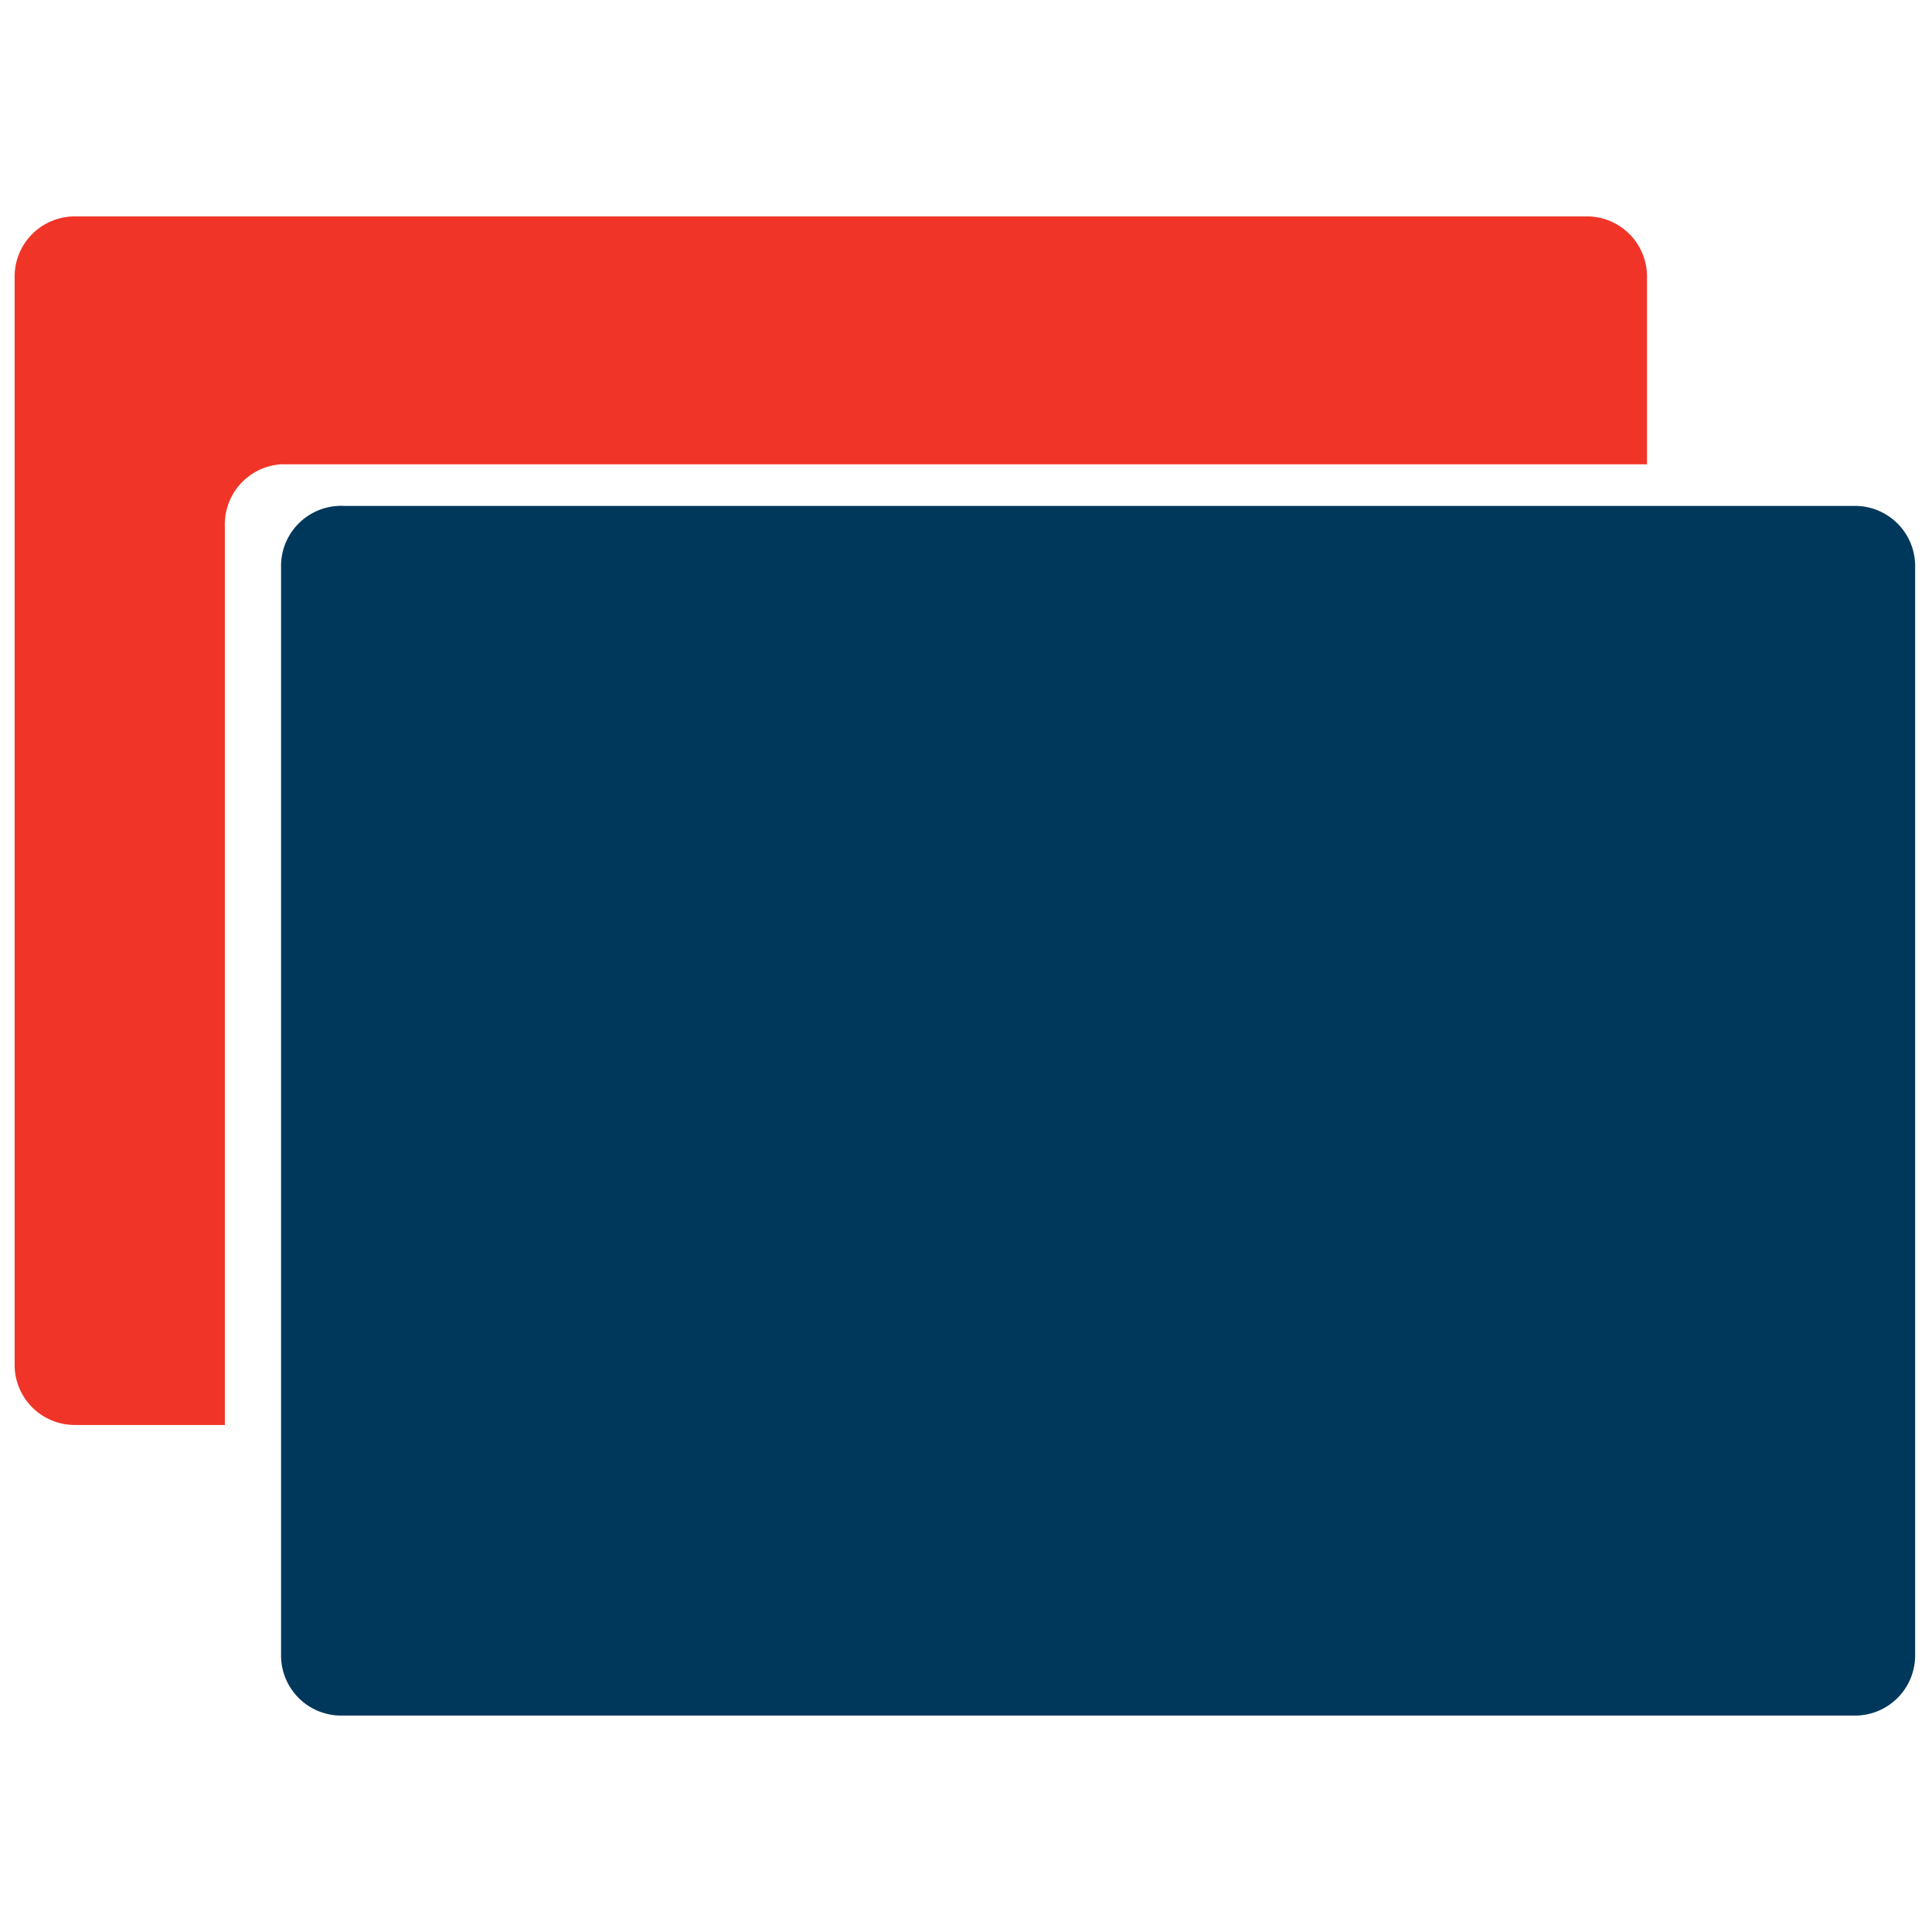 <svg xmlns="http://www.w3.org/2000/svg" viewBox="0 0 34.37 34.37"><defs><style>.cls-1{fill:none;}.cls-2{fill:#00385b;}.cls-3{fill:#f03528;}</style></defs><title>duble-block</title><g id="Слой_2" data-name="Слой 2"><g id="Layer_1" data-name="Layer 1"><rect class="cls-1" width="34.37" height="34.37"/><path class="cls-2" d="M33,9H6.12A1.07,1.07,0,0,0,5,10.09V29.46a1.07,1.07,0,0,0,1.07,1.06H33a1.07,1.07,0,0,0,1.07-1.06V10.09A1.07,1.07,0,0,0,33,9Z"/><path class="cls-3" d="M28.26,3.85H1.33A1.07,1.07,0,0,0,.26,4.91V24.29a1.07,1.07,0,0,0,1.07,1.06H4v-16A1.07,1.07,0,0,1,5,8.26h24.3V4.91A1.07,1.07,0,0,0,28.26,3.85Z"/></g></g></svg>